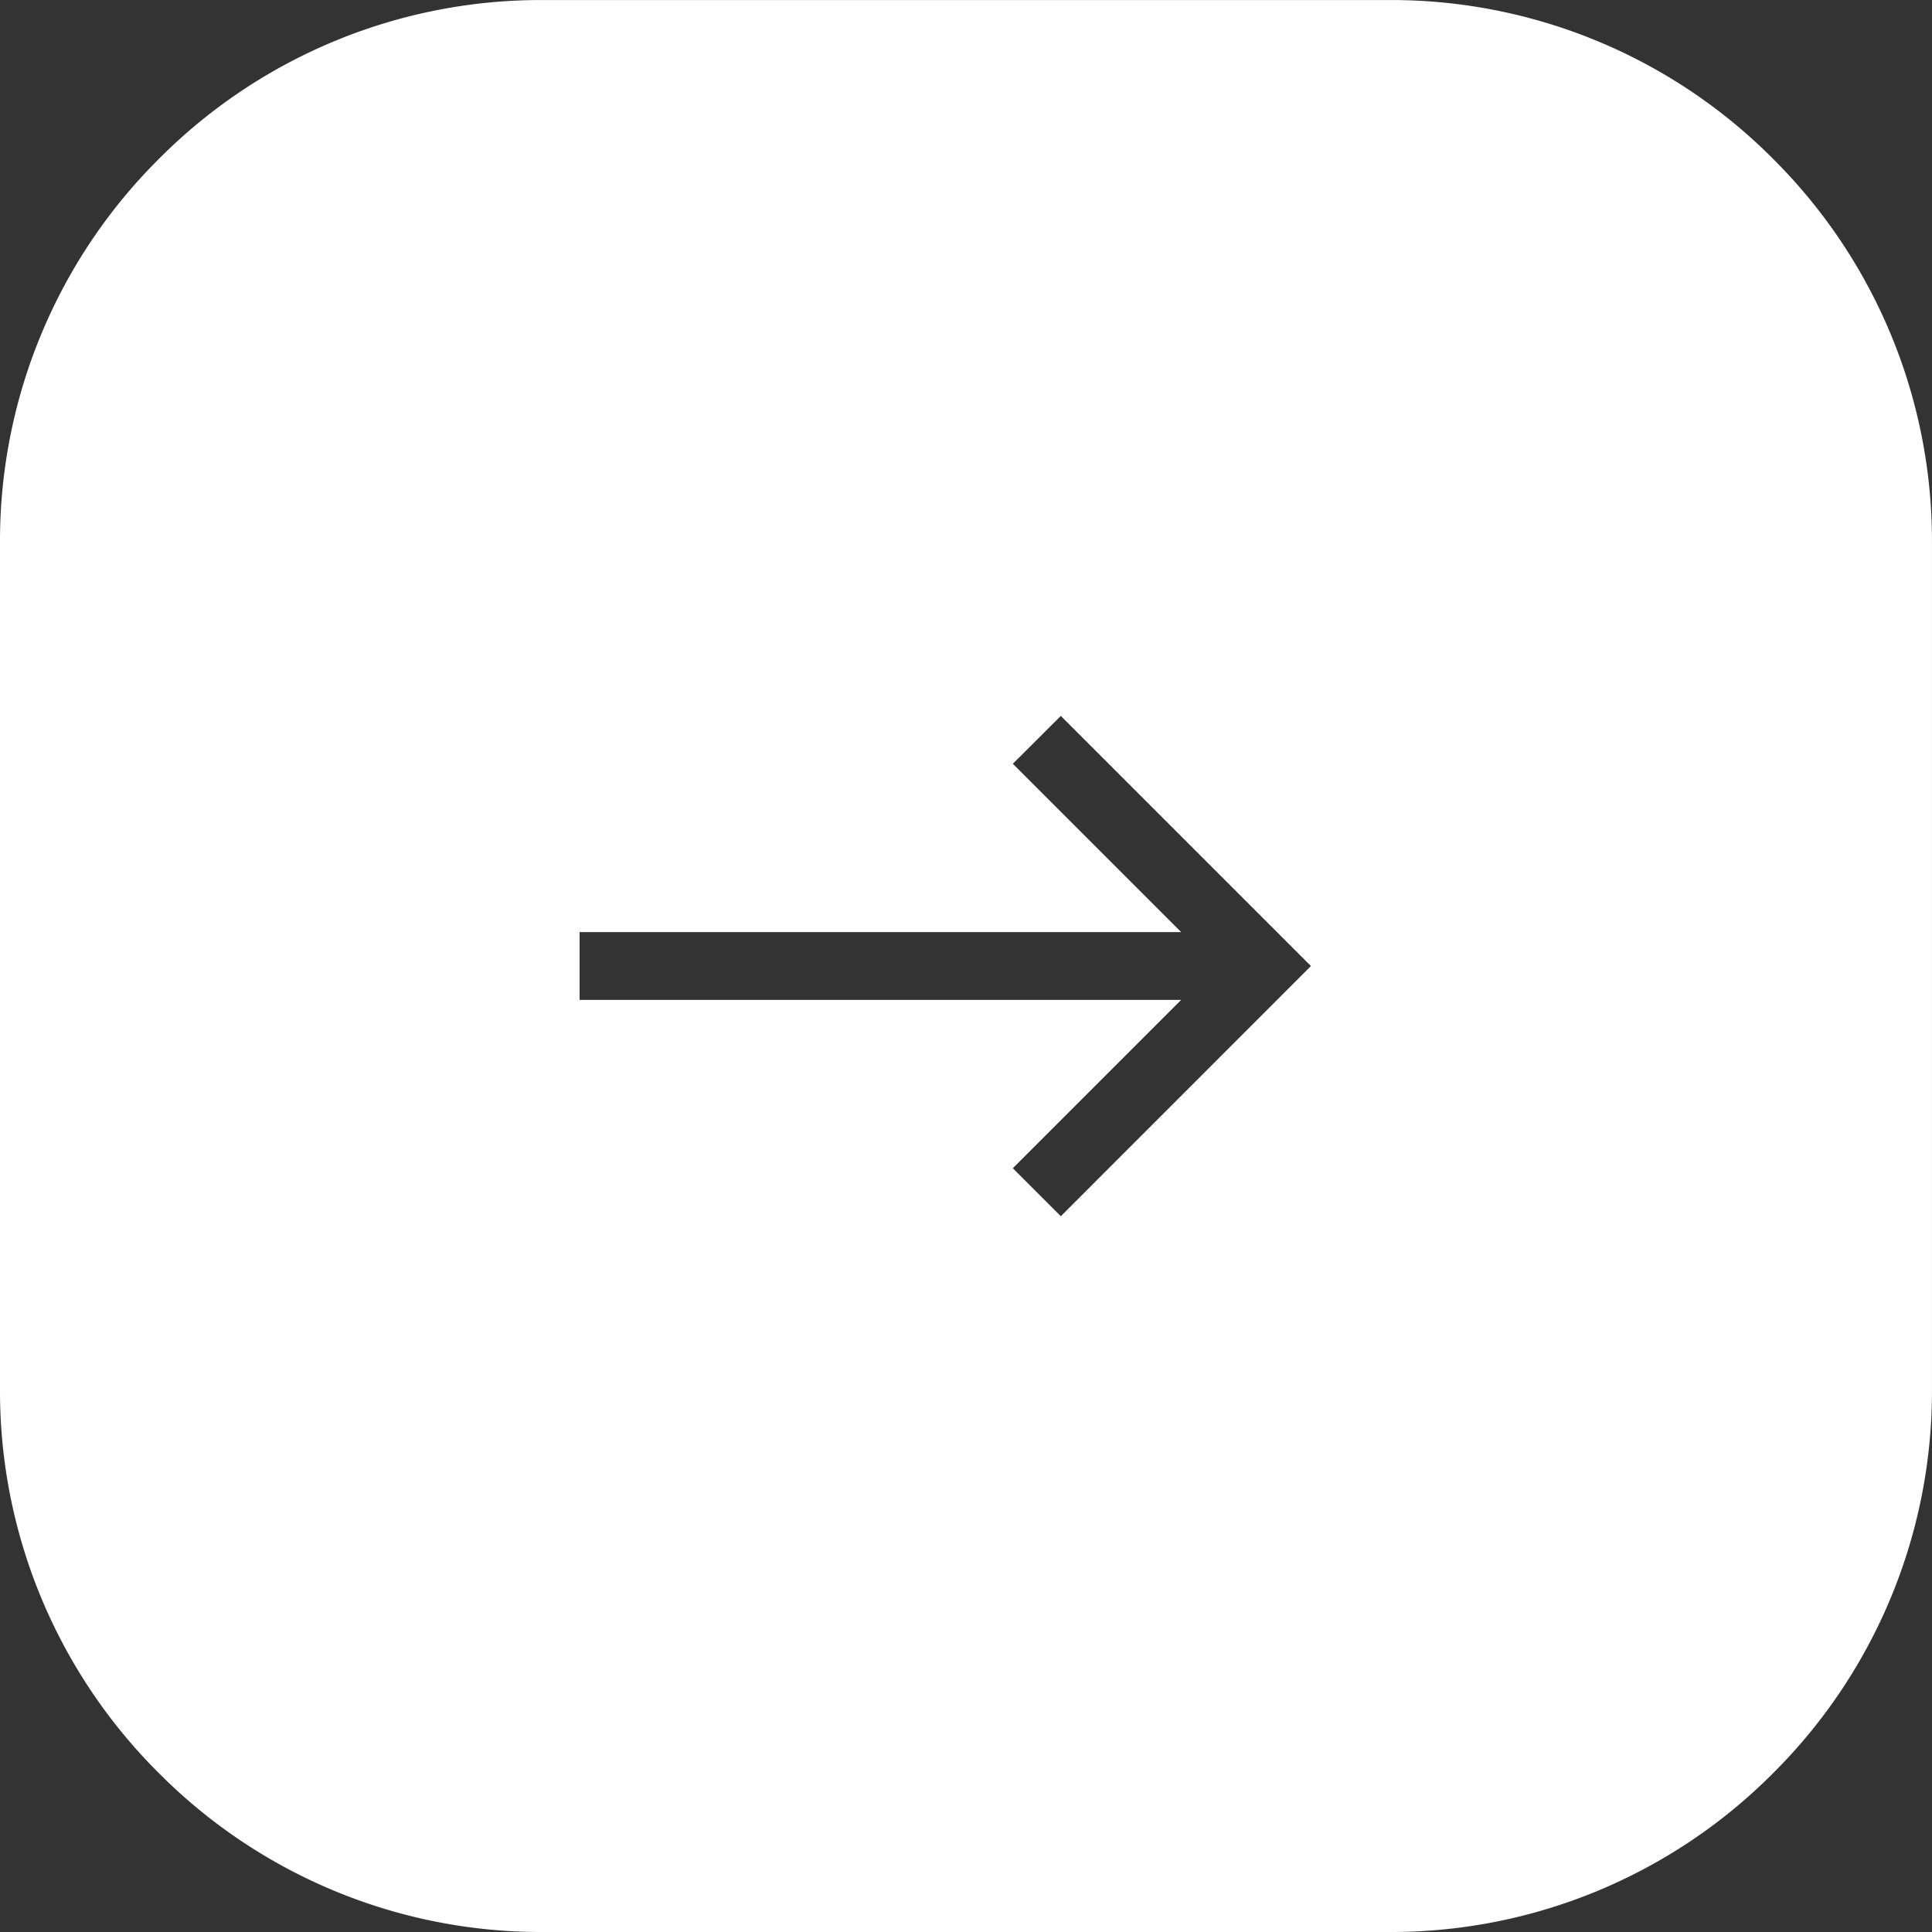<svg xmlns="http://www.w3.org/2000/svg" width="57.001" height="57.001" viewBox="0 0 57.001 57.001">
  <rect x="0" y="0" width="57.001" height="57.001" fill="#333333" stroke="none"/>
  <path id="Subtraction_1" data-name="Subtraction 1" d="M16058-12992h-25a15.89,15.89,0,0,1-11.312-4.687A15.89,15.89,0,0,1,16017-13008v-25a15.894,15.894,0,0,1,4.687-11.312A15.89,15.89,0,0,1,16033-13049h25a15.89,15.89,0,0,1,11.313,4.687A15.894,15.894,0,0,1,16074-13033v25a15.89,15.89,0,0,1-4.687,11.313A15.89,15.89,0,0,1,16058-12992Zm-6.152-27.5-4.966,4.966,1.416,1.416,7.379-7.382-7.379-7.379-1.416,1.412,4.966,4.966H16034.1v2Z" transform="translate(-16017 13049.001)" fill="#fff"/>
</svg>
